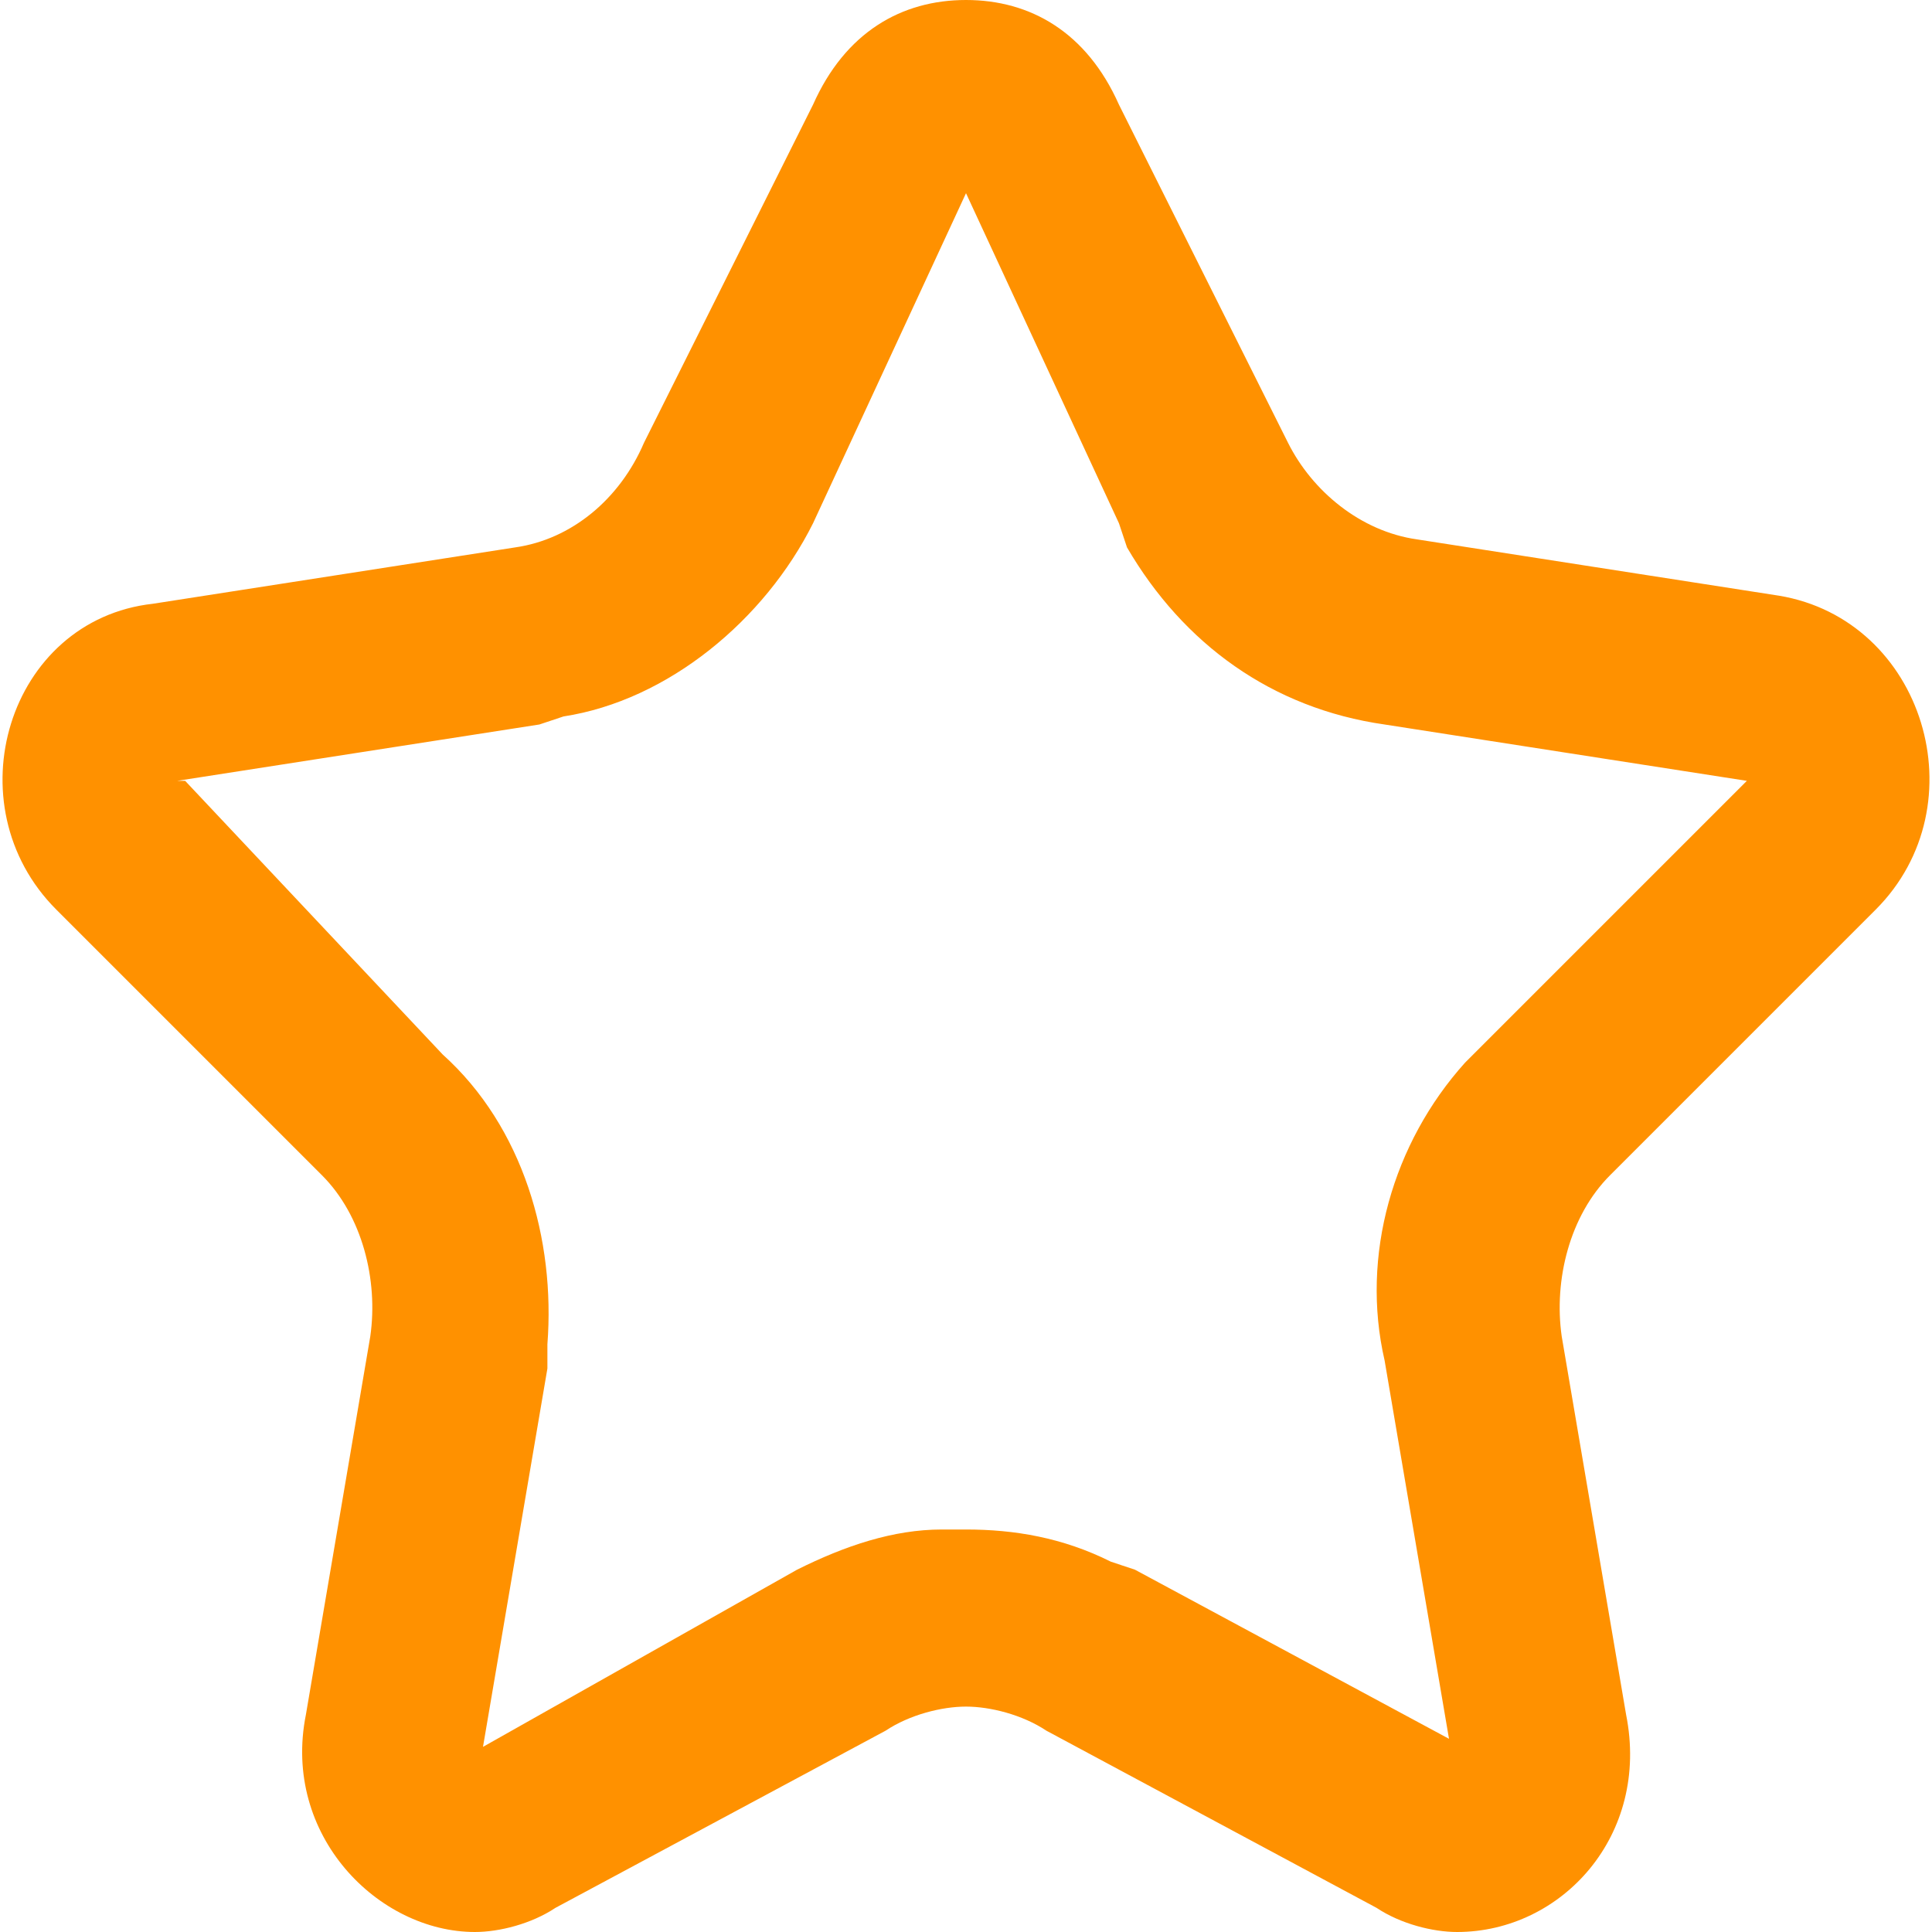 <?xml version="1.0" encoding="utf-8"?>
<!-- Generator: Adobe Illustrator 28.0.0, SVG Export Plug-In . SVG Version: 6.00 Build 0)  -->
<svg version="1.1" id="圖層_1" xmlns="http://www.w3.org/2000/svg" xmlns:xlink="http://www.w3.org/1999/xlink" x="0px" y="0px"
	 viewBox="0 0 24 24" style="enable-background:new 0 0 24 24;" xml:space="preserve">
<style type="text/css">
	.st0{fill-rule:evenodd;clip-rule:evenodd;fill:#FF9100;}
</style>
<path class="st0" d="M13.9,1.3C13.5,0.4,12.8,0,12,0c-0.8,0-1.5,0.4-1.9,1.3L8,5.5C7.7,6.2,7.1,6.7,6.4,6.8L1.9,7.5
	C0.1,7.7-0.6,10,0.7,11.3l3.3,3.3c0.5,0.5,0.7,1.3,0.6,2l-0.8,4.7C3.5,22.8,4.7,24,5.9,24c0.3,0,0.7-0.1,1-0.3l4.1-2.2
	c0.3-0.2,0.7-0.3,1-0.3c0.3,0,0.7,0.1,1,0.3l4.1,2.2c0.3,0.2,0.7,0.3,1,0.3c1.3,0,2.4-1.2,2.1-2.7l-0.8-4.7c-0.1-0.7,0.1-1.5,0.6-2
	l3.3-3.3c1.3-1.3,0.6-3.6-1.2-3.9l-4.5-0.7c-0.7-0.1-1.3-0.6-1.6-1.2L13.9,1.3z M10.1,6.5L12,2.4l1.9,4.1l0.1,0.3
	c0.7,1.2,1.8,2,3.2,2.2l4.5,0.7l0,0c0,0,0,0,0,0l0,0l-3.3,3.3l-0.2,0.2c-0.9,1-1.3,2.4-1,3.7l0.8,4.7l-3.9-2.1l-0.3-0.1
	C13.2,19.1,12.6,19,12,19l-0.3,0c-0.6,0-1.2,0.2-1.8,0.5L6,21.7L6.8,17l0-0.3c0.1-1.3-0.3-2.7-1.3-3.6L2.3,9.7l0,0c0,0,0,0,0,0
	c0,0,0,0-0.1,0L6.7,9L7,8.9C8.3,8.7,9.5,7.7,10.1,6.5z"/>
</svg>
